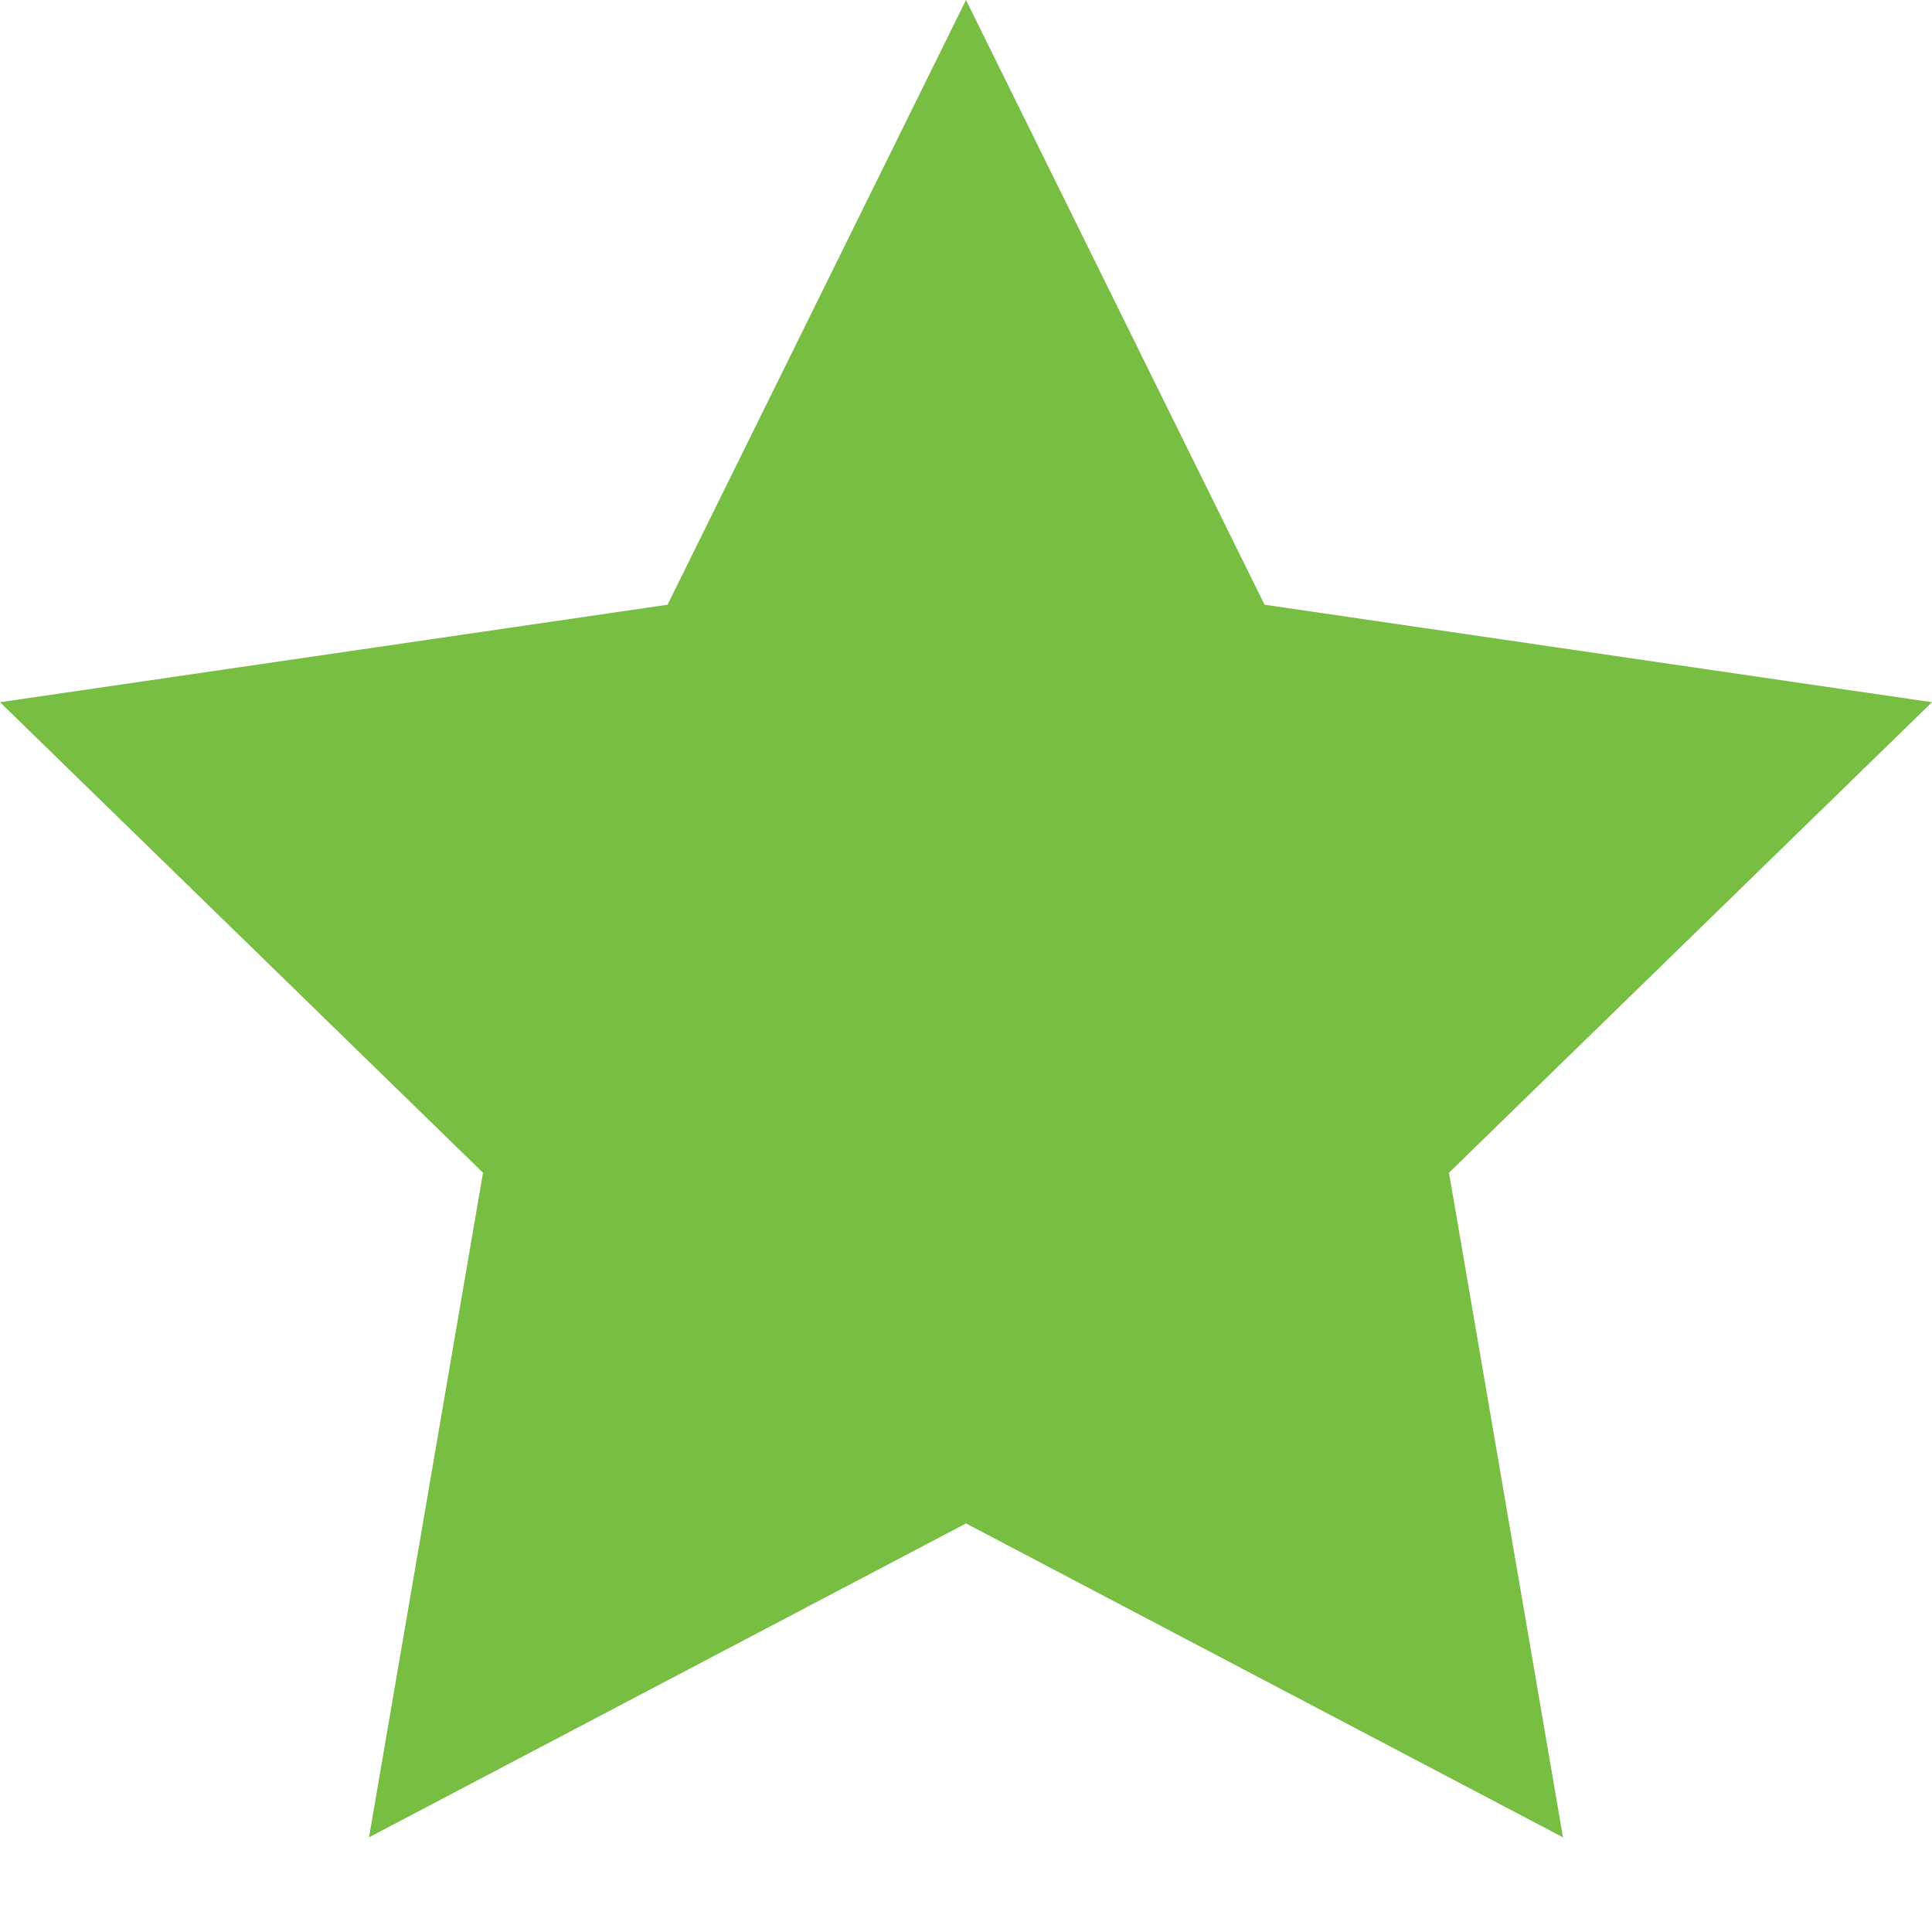<svg width="15" height="15" viewBox="0 0 15 15" fill="none" xmlns="http://www.w3.org/2000/svg">
<path fill-rule="evenodd" clip-rule="evenodd" d="M7.5 0L9.818 4.695L15 5.452L11.25 9.105L12.135 14.265L7.5 11.828L2.865 14.265L3.75 9.105L0 5.452L5.183 4.695L7.5 0Z" fill="#77BE43"/>
</svg>
